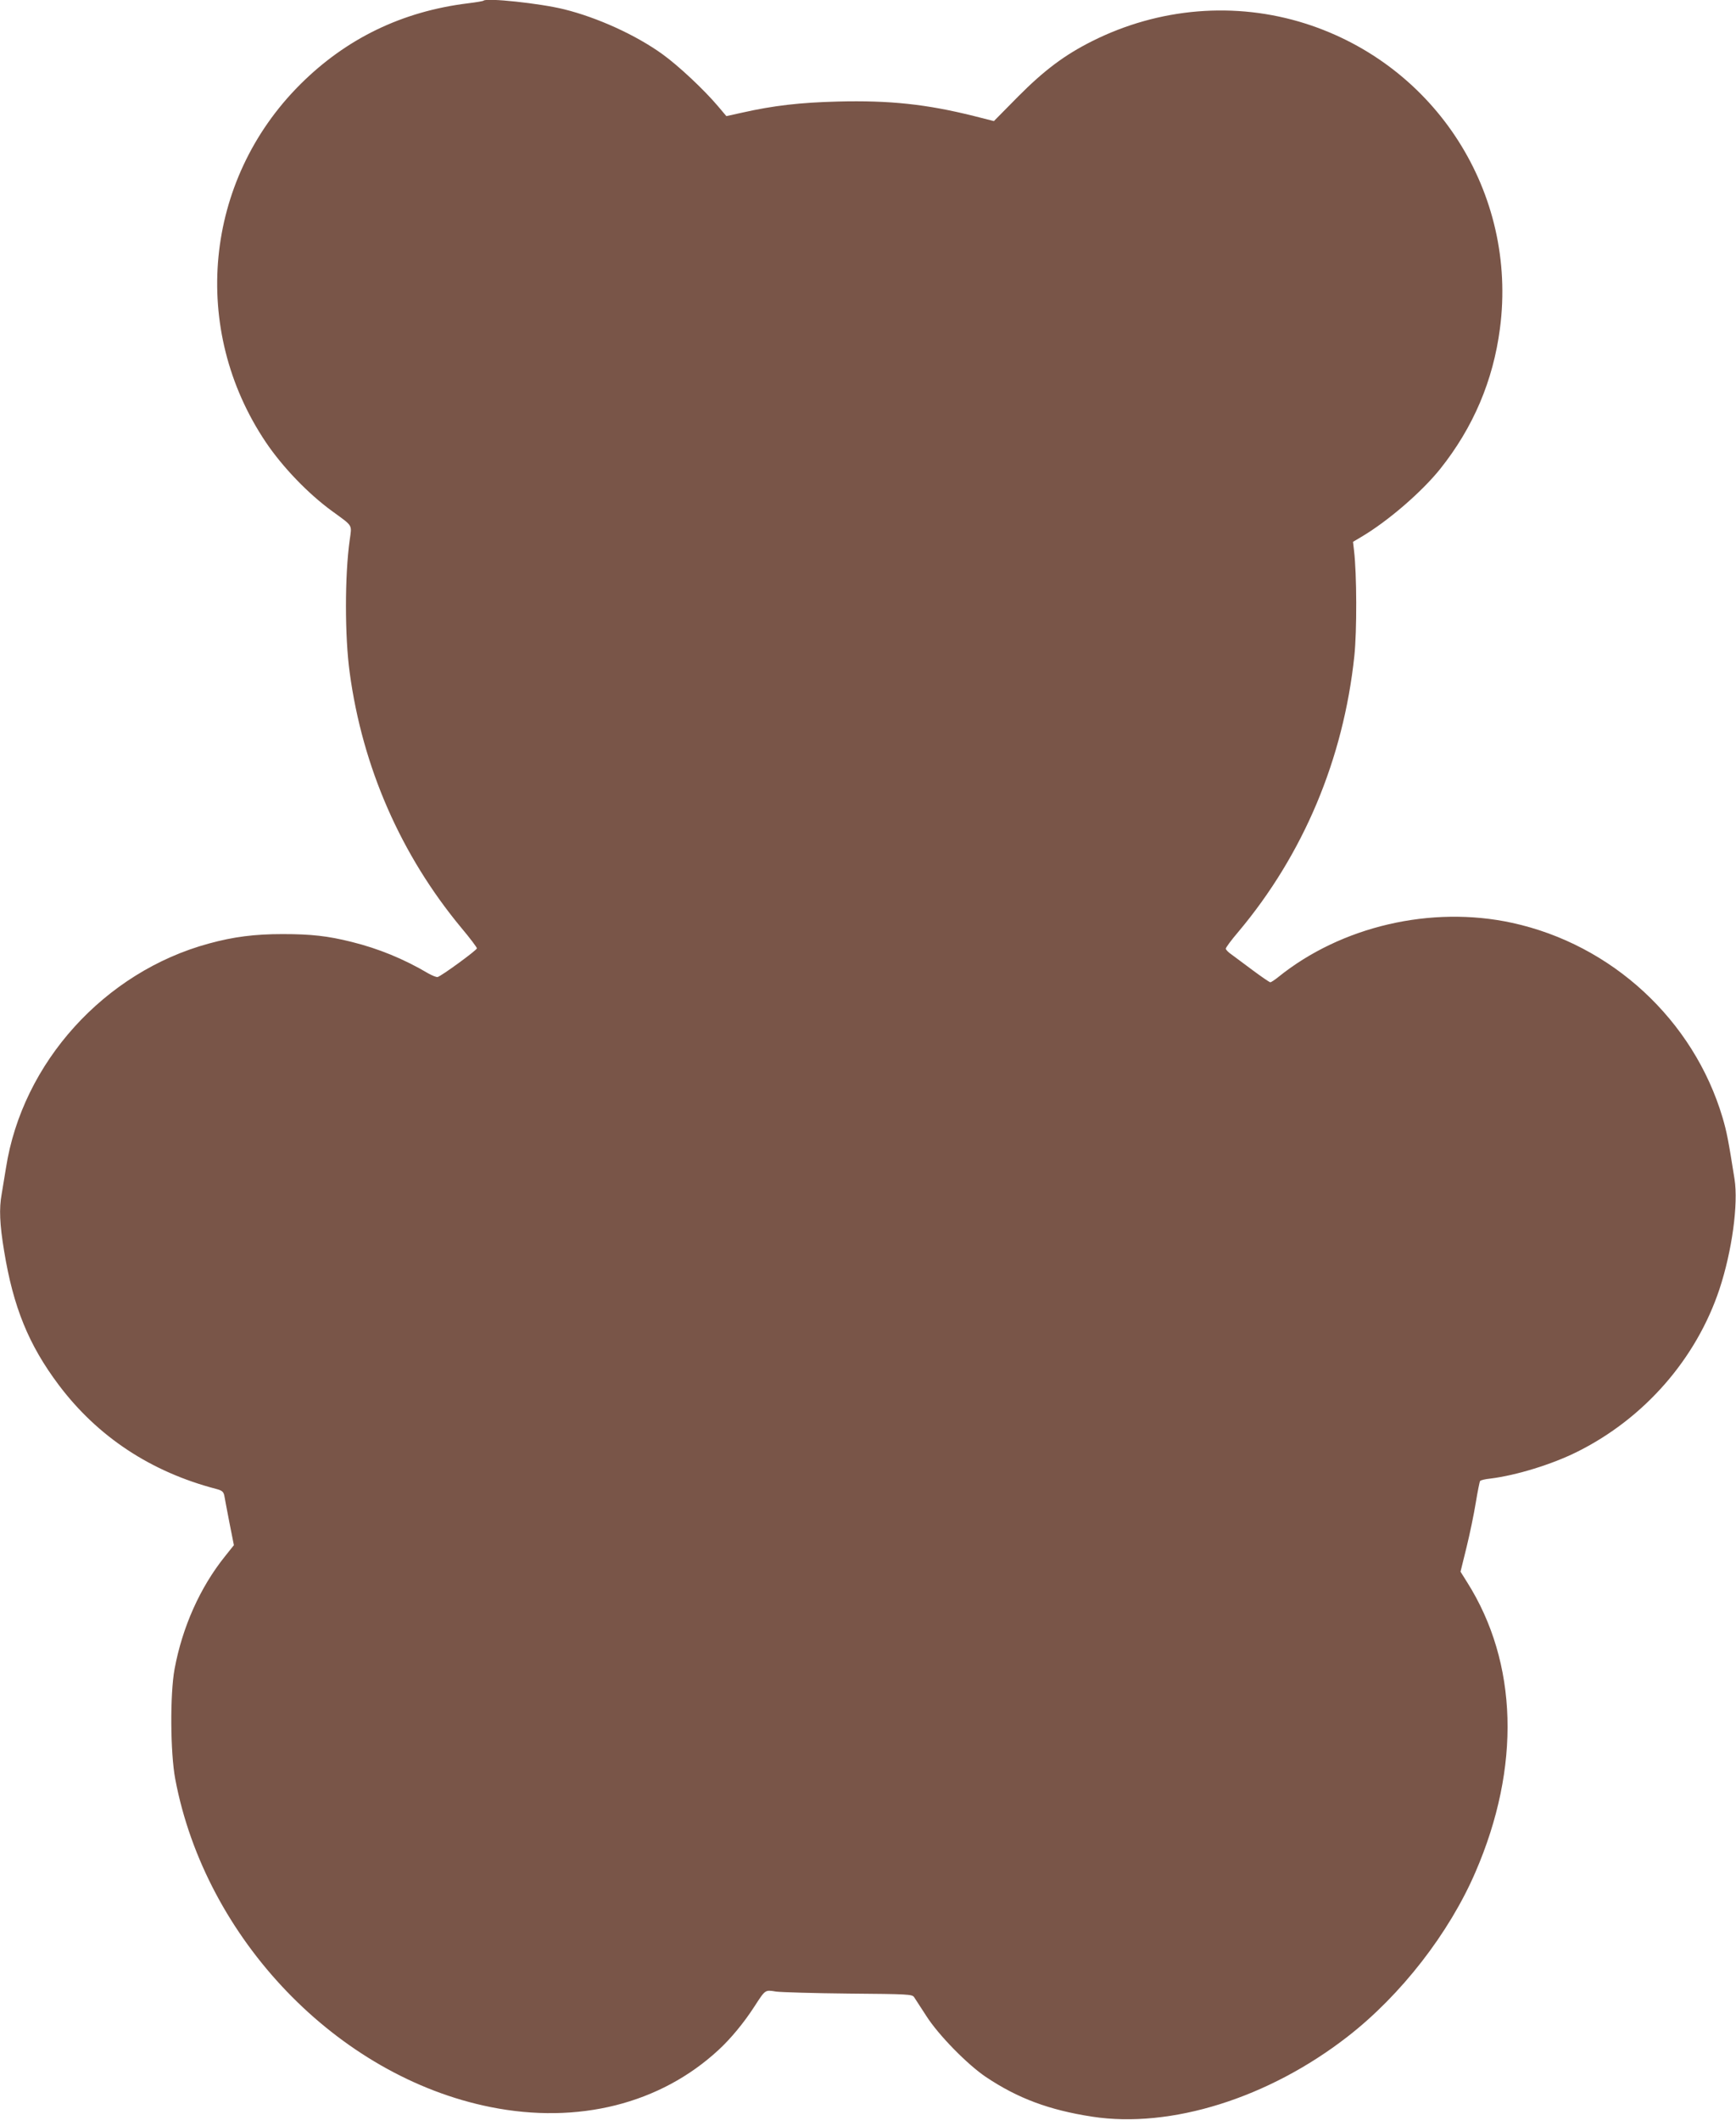 <?xml version="1.0" standalone="no"?>
<!DOCTYPE svg PUBLIC "-//W3C//DTD SVG 20010904//EN"
 "http://www.w3.org/TR/2001/REC-SVG-20010904/DTD/svg10.dtd">
<svg version="1.0" xmlns="http://www.w3.org/2000/svg"
 width="1048pt" height="1280pt" viewBox="0 0 1048 1280"
 preserveAspectRatio="xMidYMid meet">
<g transform="translate(0,1280) scale(0.1,-0.1)"
fill="#795548" stroke="none">
<path d="M2919 12796 c-3 -3 -45 -10 -94 -16 -398 -49 -736 -213 -1014 -491
-579 -579 -665 -1476 -206 -2159 101 -150 256 -311 399 -415 130 -95 120 -79
107 -176 -30 -212 -30 -582 0 -799 77 -571 309 -1101 673 -1540 53 -63 95
-119 95 -125 0 -11 -215 -168 -237 -173 -7 -2 -32 8 -57 22 -147 87 -301 150
-463 190 -144 36 -244 47 -416 47 -169 0 -295 -16 -445 -57 -630 -171 -1126
-719 -1225 -1355 -9 -57 -21 -128 -26 -158 -16 -87 -12 -182 15 -344 55 -337
148 -566 329 -807 235 -313 557 -526 953 -629 34 -9 42 -17 47 -39 2 -15 17
-89 31 -164 l27 -136 -55 -69 c-149 -186 -256 -425 -303 -678 -28 -151 -26
-506 4 -665 182 -965 980 -1795 1903 -1980 528 -106 1025 19 1377 345 72 66
153 164 215 260 69 106 64 103 133 92 32 -4 230 -10 439 -12 356 -3 380 -4
393 -21 7 -11 40 -62 74 -114 73 -115 248 -293 359 -368 194 -130 383 -200
642 -240 475 -73 1065 112 1542 483 322 250 613 624 772 993 275 635 257 1264
-50 1750 l-40 64 36 146 c20 81 45 202 56 270 11 67 23 127 26 131 2 5 31 12
62 15 155 19 374 86 527 163 404 202 716 560 856 980 76 230 115 515 91 666
-37 233 -46 281 -72 370 -175 589 -668 1045 -1271 1176 -488 106 -1032 -21
-1412 -328 -21 -17 -43 -31 -47 -31 -5 0 -53 33 -107 73 -53 40 -112 83 -129
96 -18 12 -33 28 -33 34 0 7 34 53 76 102 392 467 634 1041 700 1665 16 152
15 495 -2 637 l-6 52 47 28 c162 95 368 273 480 413 199 250 319 532 360 847
107 817 -386 1590 -1175 1841 -423 134 -883 96 -1286 -106 -166 -83 -290 -176
-447 -334 l-147 -149 -122 31 c-285 71 -507 95 -821 87 -228 -6 -386 -24 -577
-67 l-95 -21 -49 58 c-86 102 -240 246 -337 316 -161 116 -392 221 -594 271
-145 36 -468 70 -486 52z"/>
</g>
</svg>
